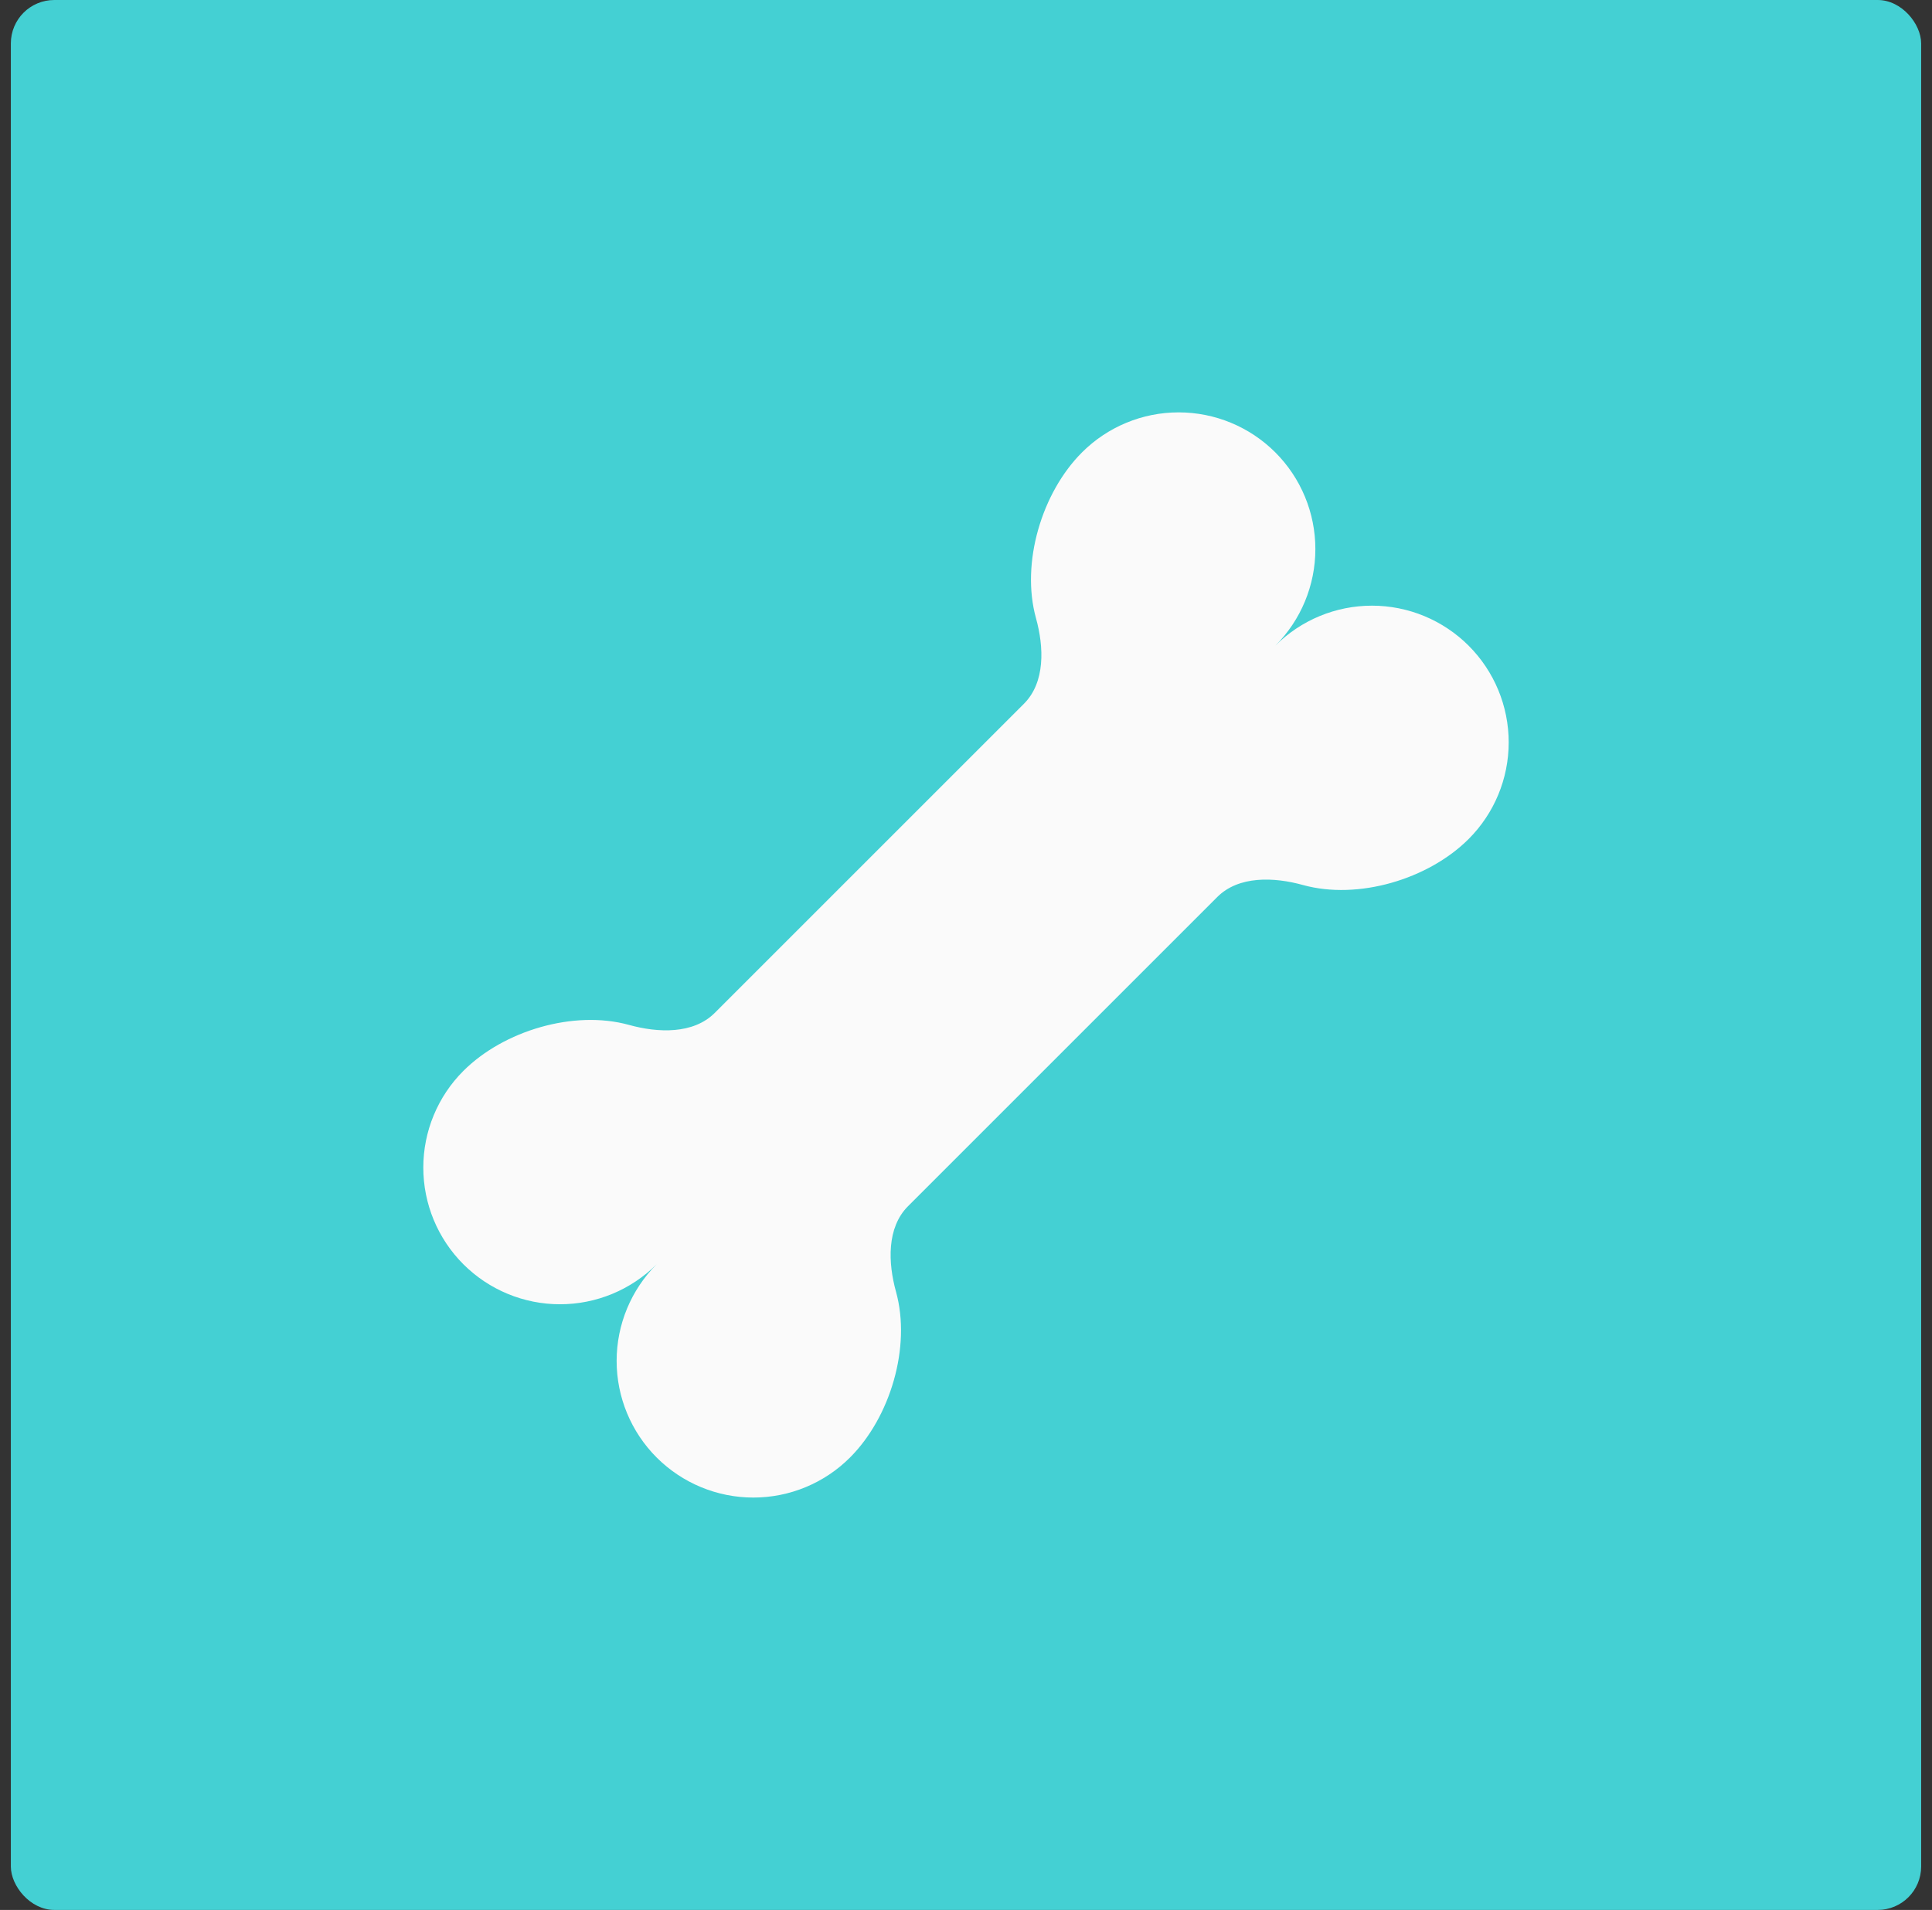 <svg width="89" height="88" viewBox="0 0 89 88" fill="none" xmlns="http://www.w3.org/2000/svg">
    <rect x="0" y="0" width="89" height="88" fill="#333333" stroke="none"/>
    <rect x="0.5" width="88" height="88" rx="2" fill="#44D0D3"/>
    <path d="M49.843 20.845C47.985 22.703 47.023 25.94 47.722 28.475C48.095 29.815 48.155 31.438 47.172 32.423L32.923 46.672C31.938 47.655 30.315 47.595 28.973 47.222C26.44 46.523 23.203 47.485 21.345 49.343C20.76 49.927 20.296 50.621 19.98 51.385C19.663 52.149 19.5 52.968 19.5 53.795C19.5 55.465 20.163 57.067 21.344 58.249C22.525 59.43 24.127 60.094 25.797 60.094C27.467 60.094 29.069 59.431 30.25 58.25C29.069 59.431 28.406 61.033 28.406 62.703C28.406 64.374 29.07 65.975 30.251 67.156C31.433 68.337 33.035 69 34.705 69C36.375 69 37.977 68.336 39.157 67.155C41.015 65.297 41.977 62.06 41.278 59.525C40.905 58.185 40.845 56.562 41.828 55.577L56.077 41.328C57.062 40.345 58.685 40.405 60.027 40.778C62.56 41.477 65.797 40.515 67.655 38.657C68.836 37.477 69.5 35.875 69.5 34.205C69.5 32.535 68.837 30.933 67.656 29.751C67.071 29.166 66.377 28.703 65.613 28.386C64.849 28.069 64.03 27.906 63.203 27.906C61.533 27.906 59.931 28.569 58.75 29.75C59.931 28.569 60.594 26.967 60.594 25.297C60.594 23.627 59.93 22.025 58.749 20.844C57.567 19.663 55.965 19 54.295 19C52.625 19 51.023 19.664 49.843 20.845Z" fill="#FAFAFA"/>
</svg>
